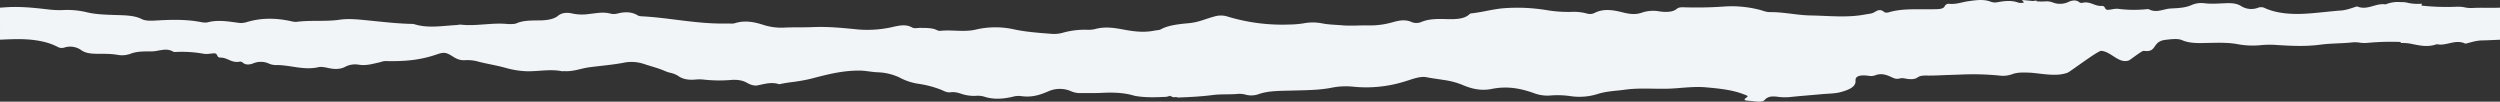 <svg id="Group_87" data-name="Group 87" xmlns="http://www.w3.org/2000/svg" xmlns:xlink="http://www.w3.org/1999/xlink" width="1493.259" height="60.734" viewBox="0 0 1493.259 60.734">
  <rect x="0" y="0" width="1493.259" height="60.734" fill="#333333" stroke="none"/>
  <defs>
    <clipPath id="clip-path">
      <rect id="Rectangle_243" data-name="Rectangle 243" width="1493.259" height="60.734" fill="#F1F5F8"/>
    </clipPath>
  </defs>
  <g id="Group_115" data-name="Group 115" clip-path="url(#clip-path)">
    <path id="Path_3934" data-name="Path 3934" d="M1493.259,4.572V23.713c-3.907.187-7.835.393-11.767.456a31.753,31.753,0,0,0-5.9,1.164c-1.1.23-2.782.859-3.176.672-5.913-2.774-11.209,1.674-16.9.393-5.435,2-10.333.771-15.724-.314a27.811,27.811,0,0,0-5.893-.4c.035-.2.07-.4.1-.609a147.563,147.563,0,0,0-19.522.5,20.357,20.357,0,0,1-4.639-.049,18.31,18.31,0,0,0-4.525-.235c-6.376.722-13.036.545-19.109,1.36-9.174,1.232-17.6.761-26.217.23a55.587,55.587,0,0,0-9.3.064,49.348,49.348,0,0,1-14.315-.589c-5.216-.982-11.15-.844-16.874-.727-5.789.128-11.423.432-16.023-1.6-2.643-1.173-6.451-.628-9.836-.255-8.636.943-4.778,7.766-13.151,6.593-1.175-.157-8.074,5.454-8.96,5.749-6.1,2.027-10.438-5.262-16.426-5.749-2.016-.162-18.546,12.474-20.159,13.073-6.729,2.479-15,.51-22.12-.015-3.723-.123-7.491-.407-11,.918a16.159,16.159,0,0,1-7.446.805,159.659,159.659,0,0,0-24.036-.574c-2.061.064-4.106.132-6.157.2-4.445.128-8.895.432-13.33.358-2.359-.044-4.072.113-5.52,1.139s-3.464,1.168-5.724.9c-1.563-.182-3.106-.761-4.778-.324-2.449.623-3.678-.182-5.411-.953-.01,0-.015,0-.025-.01-2.643-1.178-5.724-2.361-9.408-.874a7.552,7.552,0,0,1-3.962.24c-4.893-.609-7.69.1-7.725,2.632,0,.108,0,.216.01.329.284,3.878-4.42,5.616-9.3,6.907-3.046.8-7.158.785-10.786,1.124-6.227.584-12.509,1.026-18.721,1.684a30.47,30.47,0,0,1-7.013-.039c-3.873-.525-6.406-.5-8.512,1.866-1.493,1.674-5.48.771-8.307.51-1.747-.162-5.684-.054-2.285-2.155,1.319-.82-.6-1.282-1.667-1.708-6.764-2.71-14.694-3.525-22.8-4.242-8.078-.712-15.8.722-23.743.844-8.193.133-16.515-.559-24.6.565-5.336.746-10.831.859-15.983,2.479a36.333,36.333,0,0,1-16.346,1.4,53.028,53.028,0,0,0-12.553-.383,22.694,22.694,0,0,1-9.806-1.556c-7.6-2.675-15.585-4.281-24.918-2.381-6.814,1.374-12.683-.358-17.725-2.533a46.188,46.188,0,0,0-10.99-2.838c-3.464-.56-7-.992-10.358-1.66-3.285-.653-7.651.918-11.045,2.008q-1.284.413-2.573.79a76.821,76.821,0,0,1-30.348,2.848,43.192,43.192,0,0,0-12.553.653c-7.929,1.551-16.1,1.473-24.32,1.718-6.645.2-13.614.034-19.621,2.239a13.155,13.155,0,0,1-6.809.353,15.45,15.45,0,0,0-4.7-.667c-5.082.535-10.383.069-15.306.7-6.9.888-13.838,1.252-20.831,1.517a5.989,5.989,0,0,0-2.927-.138c-.692-.29-1.394-.589-2.086-.884,0,0-.025-.024-.025-.024a7.852,7.852,0,0,1-3.474.677c-5.933.3-11.866.417-17.62-.673-6.117-1.885-12.7-2.1-19.567-1.748-4.2.212-8.457.108-12.693.142a13.222,13.222,0,0,1-5.684-1.134,16.847,16.847,0,0,0-13.519.079c-4.928,2.121-9.87,3.819-16.56,2.808a12.9,12.9,0,0,0-4.783.442c-5.819,1.355-11.613,1.782-17.327-.182a14.5,14.5,0,0,0-4.823-.368,24.162,24.162,0,0,1-7.491-.894c-2.384-.741-4.39-1.63-7.6-1.222-2.1.27-3.8-.85-5.475-1.527a61.6,61.6,0,0,0-13.081-3.485,35.023,35.023,0,0,1-10.667-3.255c-.657-.358-1.339-.692-2.041-1a33.356,33.356,0,0,0-12.22-2.7c-3.843-.157-7.282-1.046-11.463-1.011-10.6.093-19.507,2.6-28.521,4.929A107.414,107.414,0,0,1,472.3,49.123c-2.1.3-4.186.623-6.212,1.05-.219.039-.518.167-.642.128-4.649-1.507-8.636-.157-12.952.682-2.544.491-5.022-.785-6.635-1.684-2.862-1.591-6.426-1.8-9.661-1.5a84.039,84.039,0,0,1-15.291-.2,26.092,26.092,0,0,0-4.9-.142c-4.674.526-8.327-.157-11.125-2.238a14.443,14.443,0,0,0-4.624-1.763,19.606,19.606,0,0,1-2.887-.957c-3.907-1.763-8.681-2.916-13.011-4.389a23.487,23.487,0,0,0-12.1-.594c-6.6,1.252-13.648,1.777-20.468,2.7-4.948.672-9.233,2.636-14.743,2.263-.453-.029-1,.138-1.394.064-7.212-1.478-14.455.289-21.717-.015a52.536,52.536,0,0,1-11.866-1.974C296.85,39.1,291.27,38.215,286,36.89a23.242,23.242,0,0,0-8.034-.953c-3.992.319-6.212-1.424-8.531-2.823-3.051-1.836-4.6-1.983-8.342-.677-9.1,3.147-17.949,4.335-30.522,4.04-1.827-.039-3.006.6-4.495.913-3.853.8-7.431,2.017-12.11,1.2a12.655,12.655,0,0,0-7.735,1.291c-2.777,1.492-6.1,1.581-9.726.825-1.926-.408-4.5-.992-6.1-.624-9.159,2.136-17.187-1.439-25.908-1.218A10.327,10.327,0,0,1,160.69,38a11.816,11.816,0,0,0-9.587-.094c-1.643.672-4.415,1.1-6.068-.486a2.78,2.78,0,0,0-1.593-.634c-5.231,1.071-7.227-2.371-11.767-2.391-2.743-.009-1.075-2.72-4.146-2.533-2.046.123-3.972.648-6.132.2a72.468,72.468,0,0,0-14.465-1.085c-1.185,0-2.9.221-3.444-.1-4.271-2.592-8.6-.2-12.882-.182-4.42.014-8.7-.113-12.628,1.409a14.5,14.5,0,0,1-7.446.712c-4.335-.805-8.79-.639-13.181-.7-3.539-.059-6.316-.5-8.611-2.013A11.429,11.429,0,0,0,38.4,28.416a4.972,4.972,0,0,1-3.853-.343c-6.924-3.692-15.933-4.806-24.947-4.7-3.186.039-6.386.181-9.6.338V4.572c.747-.034,1.483-.079,2.215-.137,9.228-.746,17.615.167,26.192,1.149a54.834,54.834,0,0,0,9.288.422A49.73,49.73,0,0,1,51.96,7.346C57.112,8.6,63.045,8.779,68.77,8.961c5.789.177,11.428.172,15.913,2.44,2.578,1.311,6.411.967,9.806.775,8.676-.491,17.227-.6,25.525,1.006a10.578,10.578,0,0,0,3.788.216c6.2-1.7,12.2-.633,18.153.167a11.389,11.389,0,0,0,5.192-.294c8.81-2.735,17.825-2.6,27.013-.545a9.744,9.744,0,0,0,3.021.329c8.417-1.124,17.242-.034,25.679-1.276,5.62-.825,11.473-.118,16.929.412,8.467.835,16.834,1.831,25.5,2.082a9.629,9.629,0,0,1,2.31.211c8.2,2.557,16.769.9,25.221.476a17.378,17.378,0,0,1,2.28-.26c9.164,1.06,18.133-1.178,27.292-.427,1.991.167,4.893.211,6.122-.343,4.43-1.974,9.612-1.62,14.818-1.763,4.027-.118,7.8-.9,9.965-2.72,2.125-1.782,5.132-2.2,8.676-1.34a28.359,28.359,0,0,0,9.955.24c4.276-.442,8.561-1.433,13.016-.122a9.217,9.217,0,0,0,3.808-.123c4.948-1.286,8.994-.947,12.4,1.218a5.866,5.866,0,0,0,2.15.413c17.143.913,33.2,4.713,50.826,4.315,1.578-.039,3.544.211,4.684-.152,6.6-2.106,12.543-.505,17.526,1.08a35.121,35.121,0,0,0,12.623,1.5c5.52-.27,11.05-.044,16.4-.275,9.437-.413,18.238.52,27.2,1.4a67.683,67.683,0,0,0,21.453-1.674c3.942-.874,7.446-1.38,10.687.432,1.563.874,3.474.26,5.2.294,3.44.079,6.909-.059,9.6,1.282a4.474,4.474,0,0,0,2.036.5c7.128-.8,14.569.932,21.612-.83a51.011,51.011,0,0,1,22.867.014c7.282,1.512,15.037,2.062,22.777,2.642a19.942,19.942,0,0,0,6.754-.908,48.457,48.457,0,0,1,13.678-1.576,17.3,17.3,0,0,0,4.609-.353c5.679-1.6,10.955-.938,16.585.113,6.1,1.144,12.459,2.125,19.124.756,1.2-.251,2.9-.26,3.634-.677,4.455-2.539,10.791-3.2,16.914-3.77,6.023-.555,10.109-2.651,15.1-3.942a13.269,13.269,0,0,1,8.292.064,112.716,112.716,0,0,0,36.734,4.683,57.247,57.247,0,0,0,8.5-.726,28.893,28.893,0,0,1,10.811,0c3.982.815,8.054.844,12.13,1.193,5.331.461,10.353-.044,15.46.064a48.274,48.274,0,0,0,14.2-1.768c3.977-1.09,7.869-2.126,12.135-.123a7.738,7.738,0,0,0,5.789-.275c4.171-1.713,9.223-1.782,14.186-1.625,5.834.182,11.14.079,14.231-2.837a1.908,1.908,0,0,1,1.03-.559c6.526-.658,12.444-2.416,18.78-3.014a107.006,107.006,0,0,1,26.869,1.153,78.1,78.1,0,0,0,14.783.953,29.153,29.153,0,0,1,8.4.9,6.52,6.52,0,0,0,4.963-.27c5.266-2.759,11.244-1.7,16.56-.373,4.39,1.085,7.78,1.664,12.245.014a21.082,21.082,0,0,1,9.826-.569c3.833.55,8.009.569,10.453-1.517,1.13-.958,2.663-.967,4.659-.9a231.375,231.375,0,0,0,23.449-.466,67.411,67.411,0,0,1,21.871,2.082c1.817.51,3.44,1.261,5.669,1.242,8.412-.054,16.077,1.871,24.425,2.008,10.791.177,21.637,1.458,32.284-.564,1.7-.329,3.838-.471,5-1.051,2.28-1.159,3.942-2.759,6.71-.275a4.376,4.376,0,0,0,2.13.118c7.008-2.185,14.739-1.949,22.4-1.925,1.439,0,2.877,0,4.311-.024,3.22-.064,6.476.113,7.212-2.037a2.685,2.685,0,0,1,2.713-1.183c4.325.343,7.506-1.056,11.249-1.566,4.584-.619,9.2-1.39,13.544.338a7.294,7.294,0,0,0,3.753.28c4.321-.771,8.5-1.33,12.673.241a5.663,5.663,0,0,0,3.305-.162,9.447,9.447,0,0,0-1.3-1.414c2.175.142,4.336.393,6.5.589q1.172-.14,2.344-.25c0,.147.015.295.025.442a40.182,40.182,0,0,0,5.8.01,10.4,10.4,0,0,1,3.853.663,11.782,11.782,0,0,0,9.577-.408c1.608-.761,4.35-1.33,6.088.167a2.721,2.721,0,0,0,1.623.545c5.167-1.34,7.347,1.988,11.881,1.767,2.742-.132,1.219,2.666,4.276,2.317,2.036-.23,3.932-.859,6.113-.52a72.373,72.373,0,0,0,14.5.324c1.18-.064,2.882-.373,3.444-.084,4.405,2.361,8.6-.255,12.872-.5,4.41-.245,8.7-.343,12.538-2.072a14.5,14.5,0,0,1,7.4-1.1c4.37.579,8.81.172,13.2.009,3.534-.132,6.336.157,8.711,1.551a11.431,11.431,0,0,0,10.418,1.149,4.962,4.962,0,0,1,3.863.137c7.118,3.323,16.177,3.967,25.171,3.383,7.058-.457,14.146-1.429,21.289-1.92a31.6,31.6,0,0,0,5.834-1.468c1.08-.29,2.728-1.006,3.131-.839,6.058,2.459,11.1-2.263,16.854-1.281a19.052,19.052,0,0,1,9.1-1.35,13.968,13.968,0,0,1,4.425.471l.339.089c.612.093,1.229.186,1.852.275a27.4,27.4,0,0,0,5.908.093c-.04.383-.094.771-.1,1.149a138.516,138.516,0,0,0,20.736.677,20.834,20.834,0,0,1,4.629.295,18.209,18.209,0,0,0,4.5.471c5.645-.339,11.468.029,16.944-.216" transform="translate(0 0)" fill="#F1F5F8"/>
  </g>
</svg>